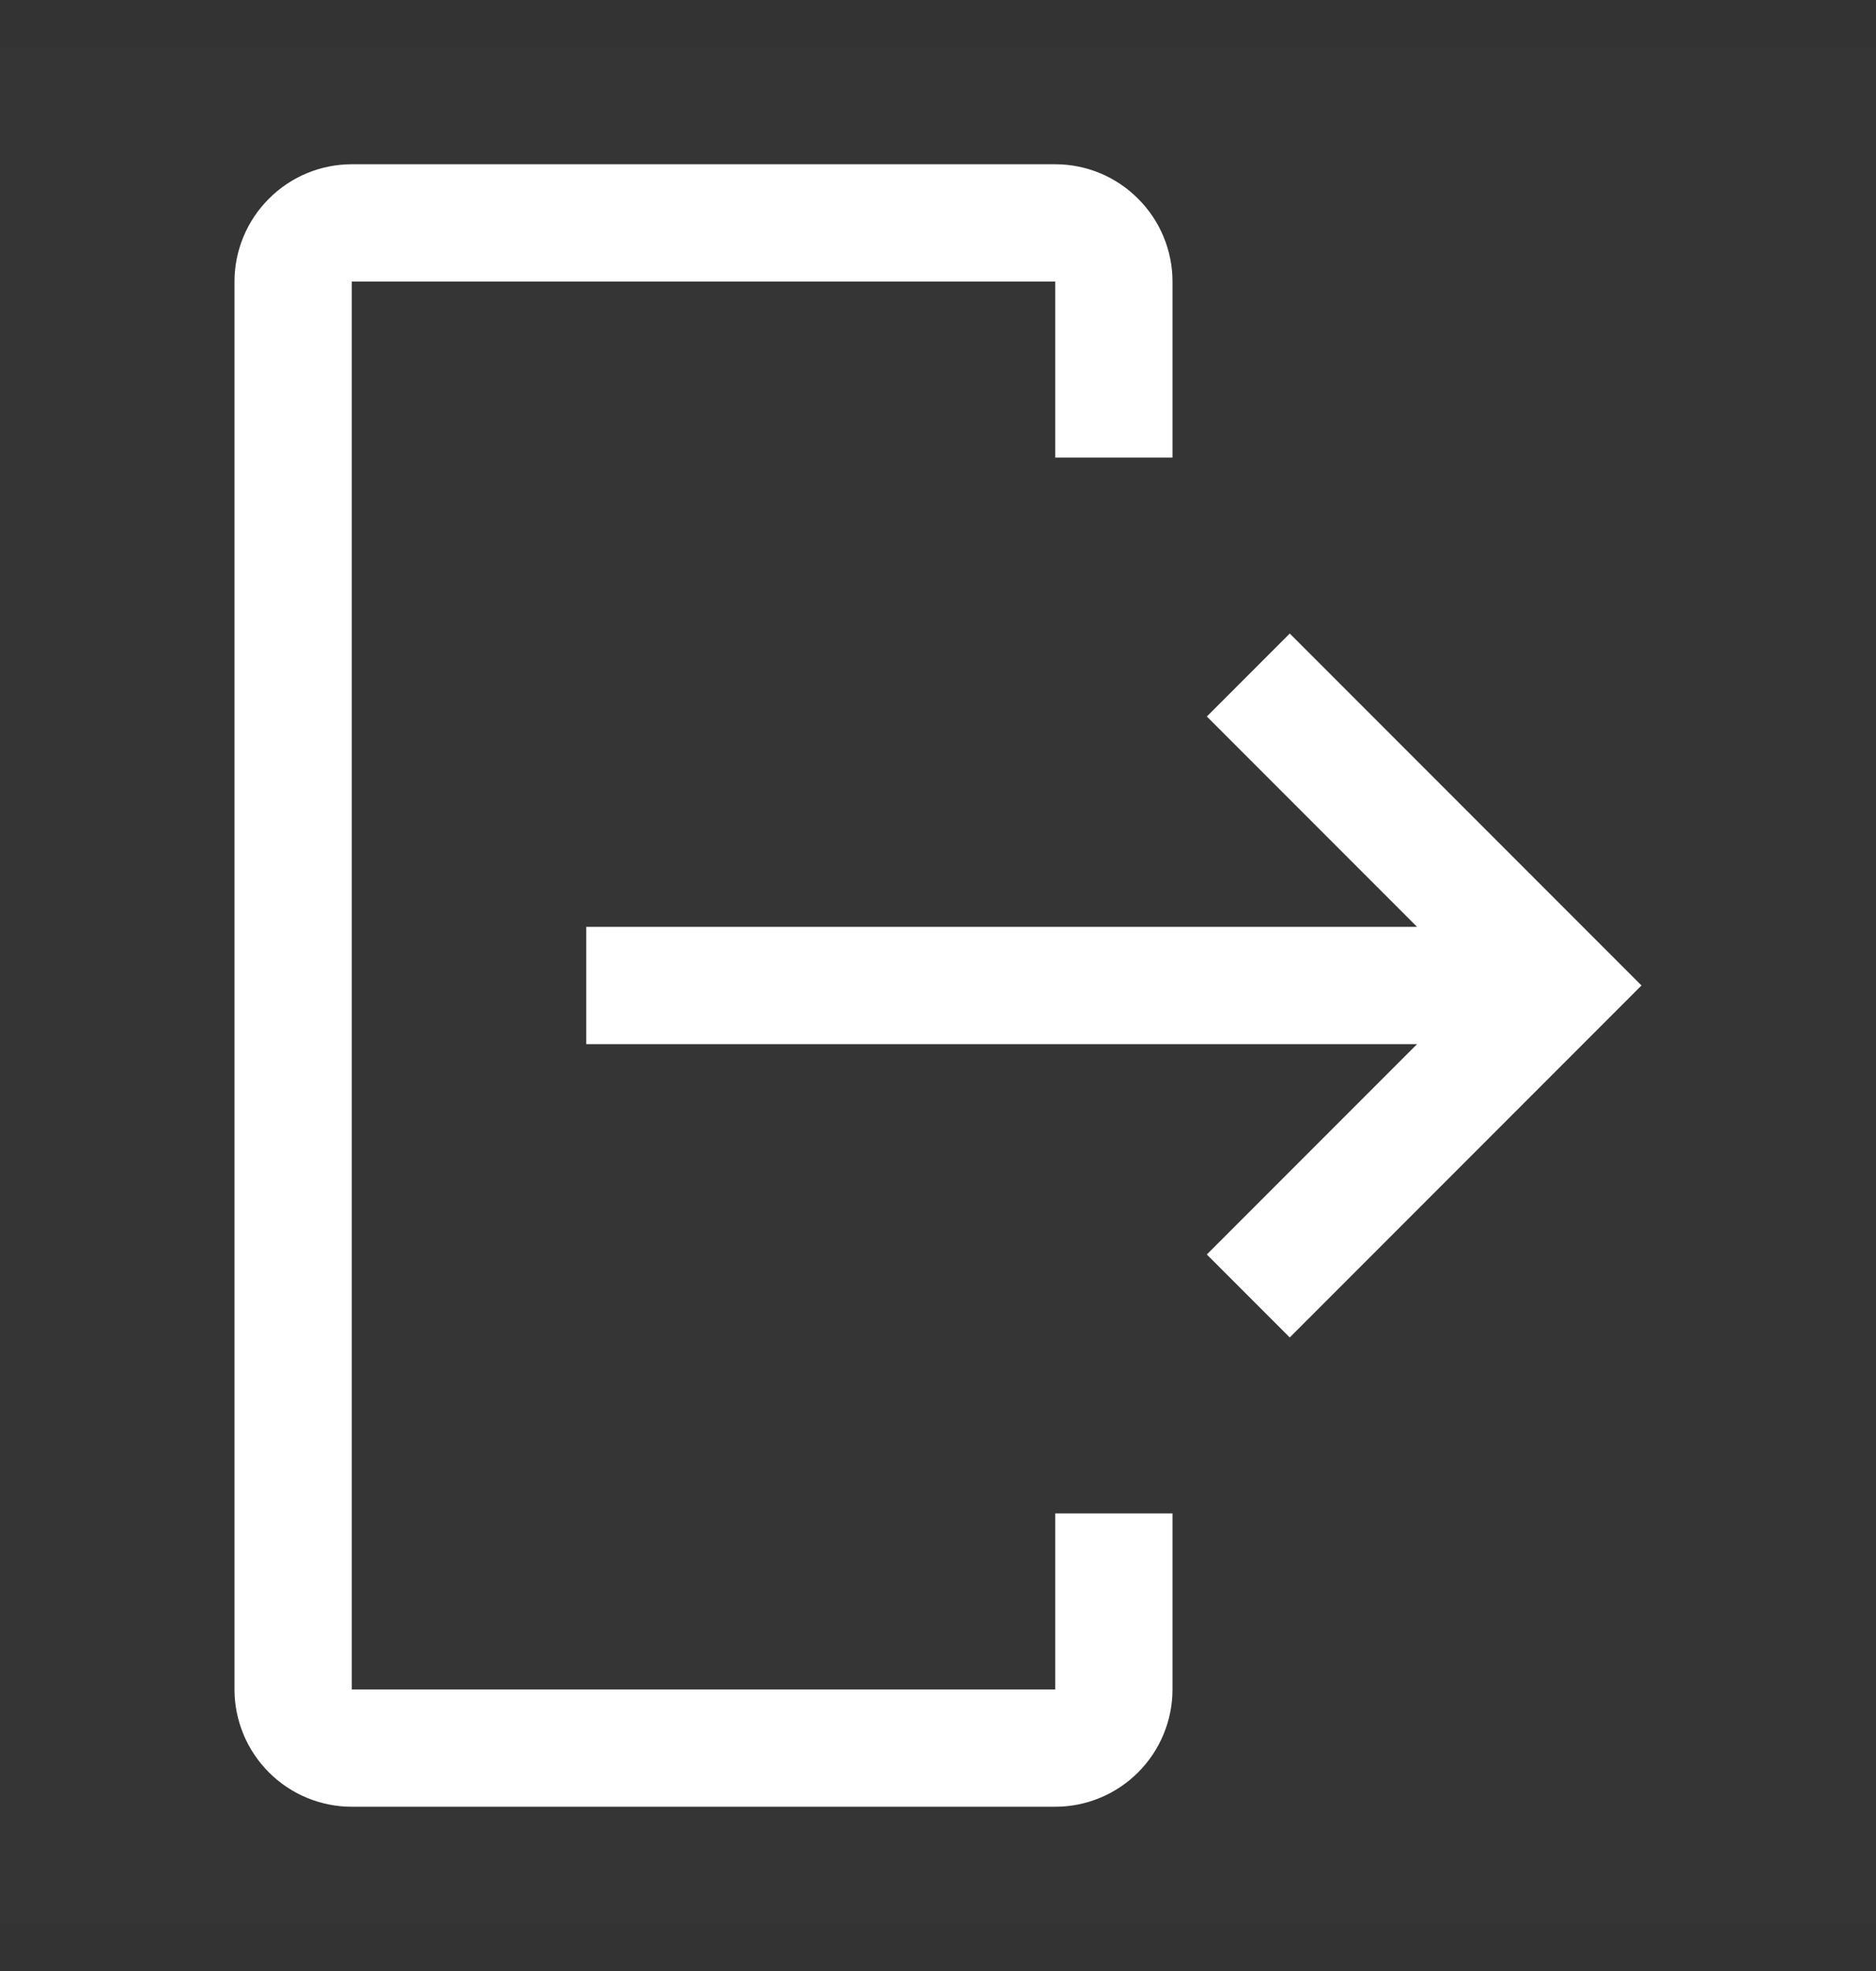 <svg width="20" height="21" viewBox="0 0 20 21" fill="none" xmlns="http://www.w3.org/2000/svg">
    <rect x="0" y="0" width="20" height="21" fill="#333333" stroke="none"/>
    <rect width="20" height="20" transform="translate(0 0.5)" fill="white" fill-opacity="0.01" style="mix-blend-mode:multiply"/>
    <path d="M3.75 19.25H11.25C11.581 19.25 11.899 19.118 12.133 18.884C12.368 18.649 12.5 18.331 12.5 18V16.125H11.25V18H3.75V3H11.25V4.875H12.5V3C12.5 2.669 12.368 2.351 12.133 2.117C11.899 1.882 11.581 1.75 11.25 1.75H3.75C3.419 1.75 3.101 1.882 2.867 2.117C2.632 2.351 2.5 2.669 2.5 3V18C2.5 18.331 2.632 18.649 2.867 18.884C3.101 19.118 3.419 19.25 3.75 19.25Z" fill="white"/>
    <path d="M12.866 13.366L15.107 11.125H6.25V9.875H15.107L12.866 7.634L13.75 6.75L17.5 10.5L13.75 14.25L12.866 13.366Z" fill="white"/>
</svg>
